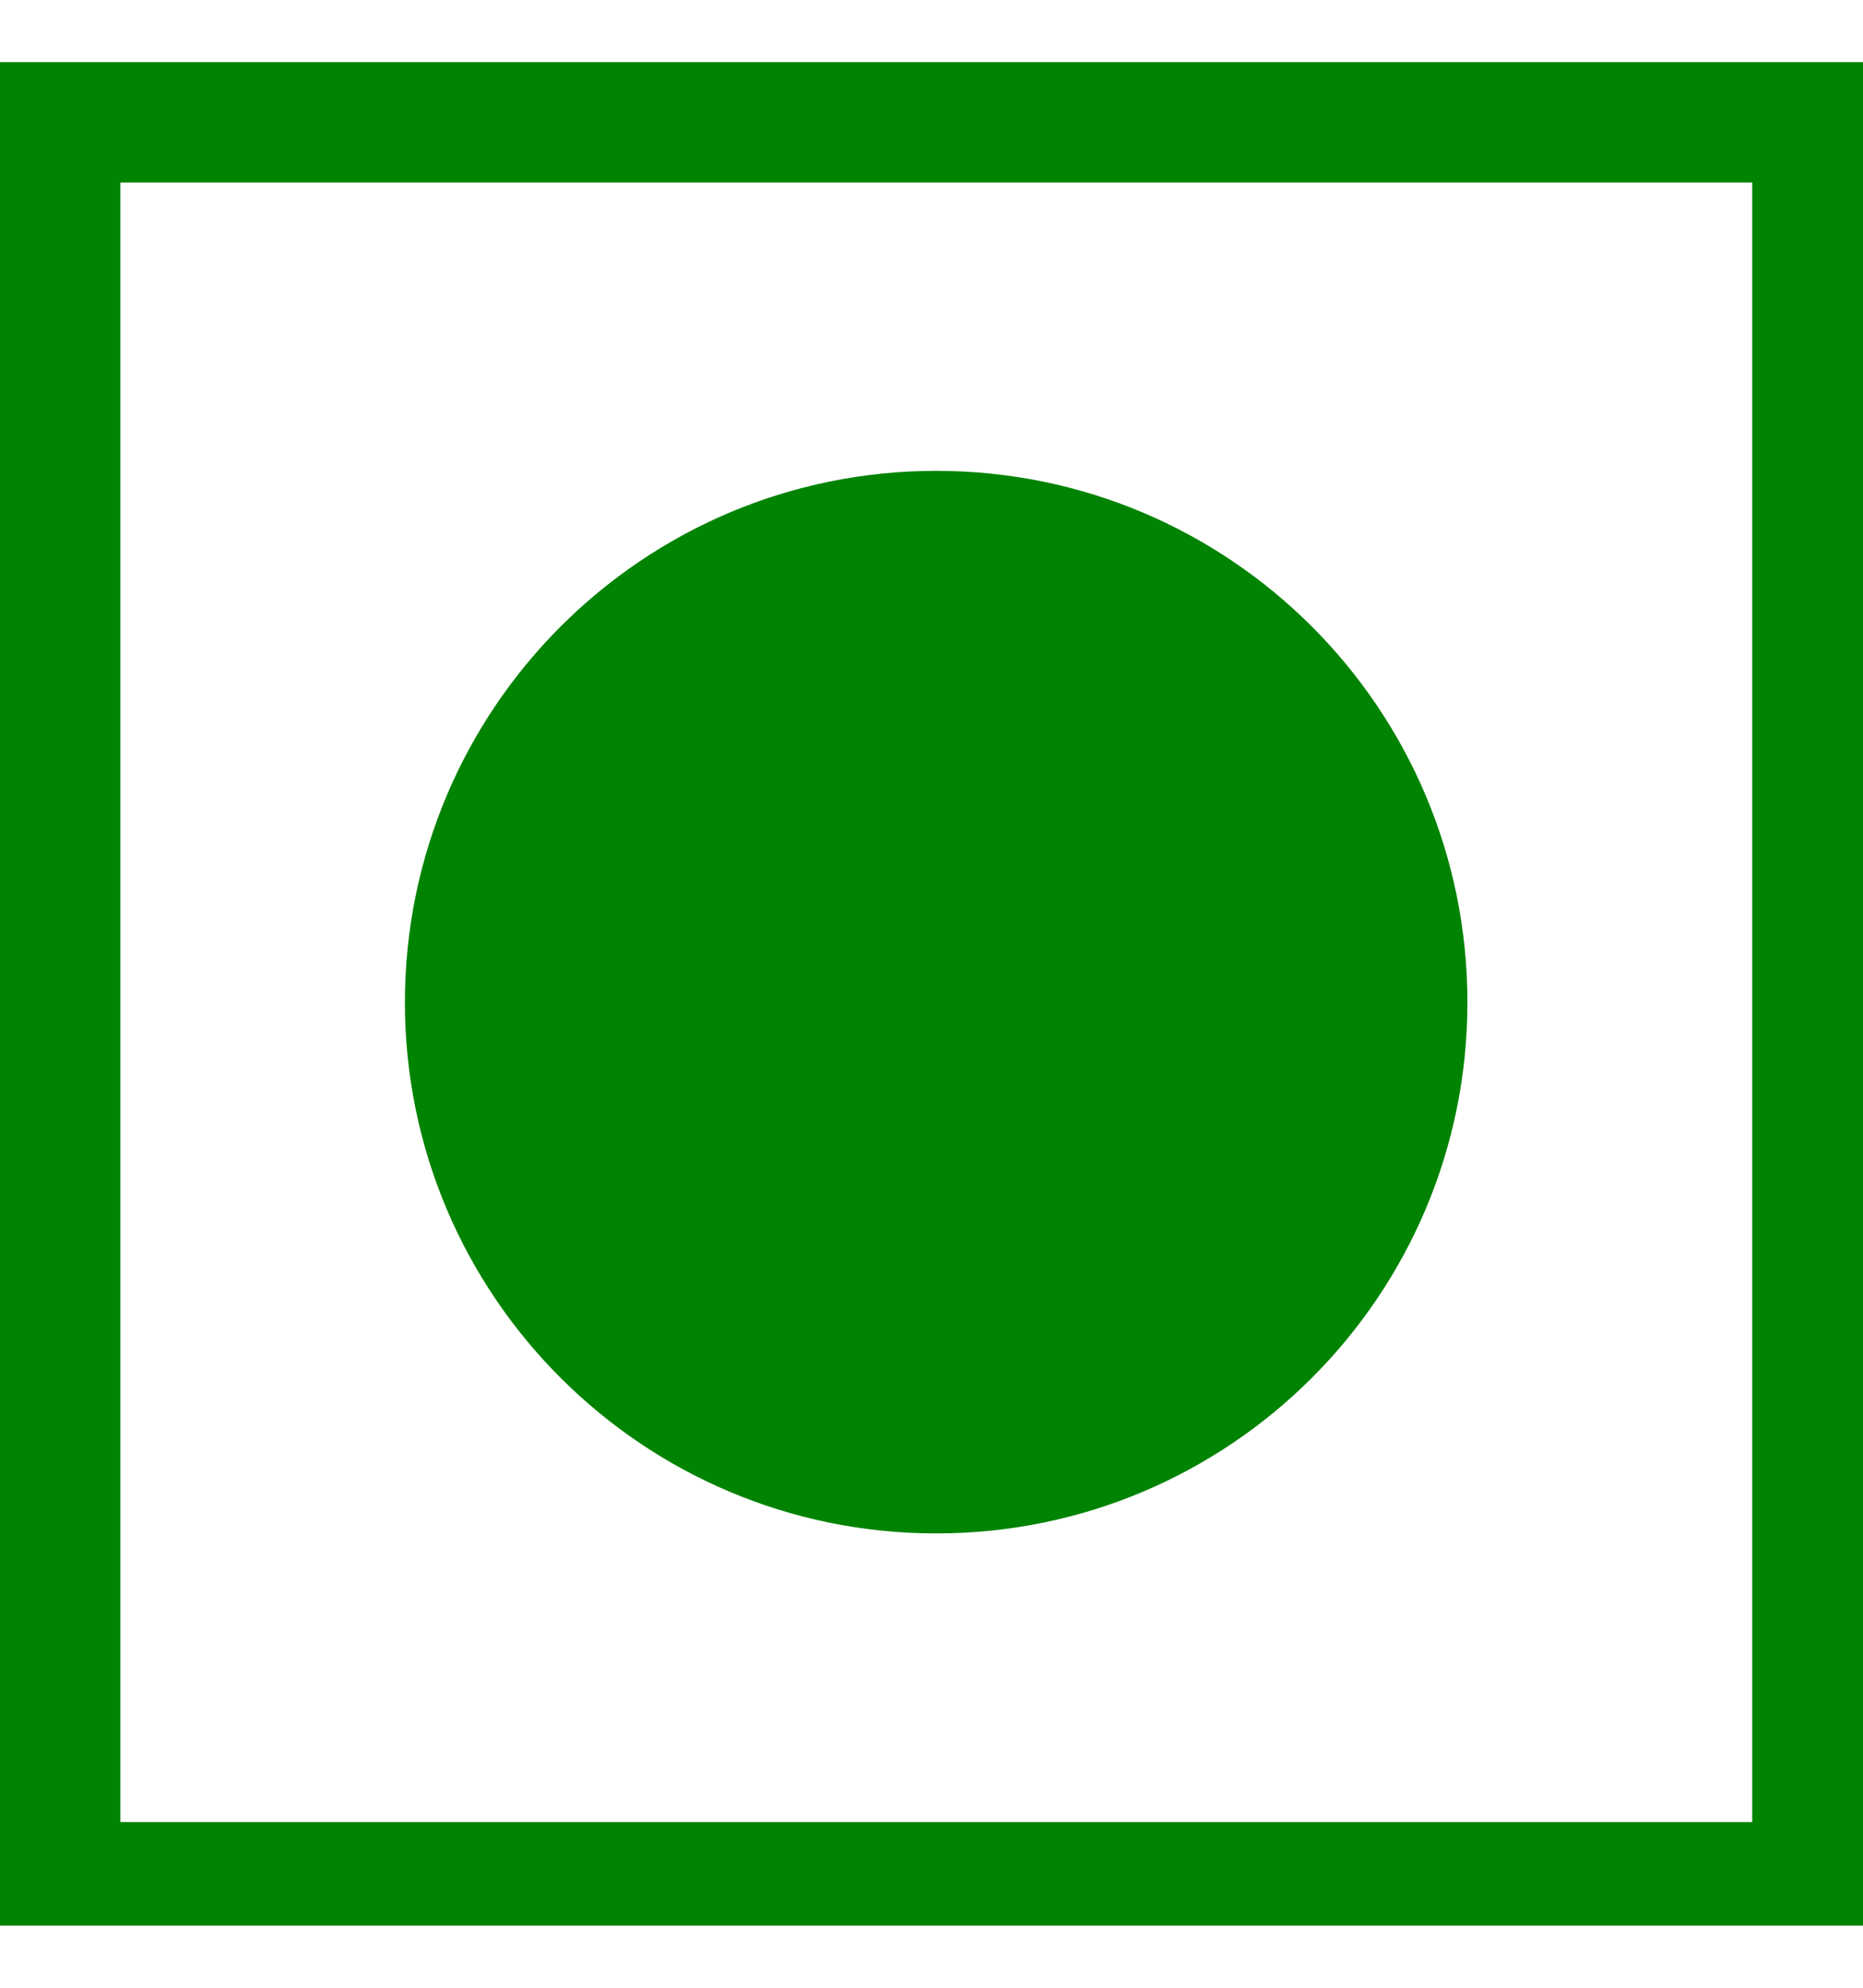 <svg width="15" height="16" viewBox="0 0 15 16" fill="none" xmlns="http://www.w3.org/2000/svg">
<g clip-path="url(#clip0_9107_31992)">
<path d="M0.485 0.5H15.078V15.635H0V0.5H0.485ZM10.833 18.422H9.902V18.098C9.902 17.893 9.893 17.765 9.875 17.714C9.857 17.661 9.816 17.636 9.752 17.636C9.696 17.636 9.658 17.658 9.636 17.702C9.616 17.747 9.607 17.86 9.607 18.042V19.758C9.607 19.918 9.616 20.023 9.636 20.074C9.658 20.125 9.697 20.15 9.757 20.15C9.823 20.15 9.867 20.122 9.892 20.064C9.915 20.007 9.926 19.895 9.926 19.728V19.304H9.745V18.762H10.83V20.679H10.245L10.159 20.424C10.096 20.534 10.015 20.616 9.92 20.672C9.824 20.729 9.709 20.757 9.579 20.757C9.422 20.757 9.277 20.719 9.14 20.643C9.005 20.567 8.901 20.473 8.83 20.361C8.759 20.249 8.716 20.132 8.698 20.01C8.682 19.886 8.672 19.702 8.672 19.456V18.393C8.672 18.052 8.69 17.803 8.726 17.649C8.763 17.494 8.87 17.353 9.043 17.224C9.218 17.096 9.442 17.031 9.719 17.031C9.991 17.031 10.216 17.087 10.396 17.2C10.576 17.311 10.693 17.445 10.747 17.598C10.802 17.753 10.828 17.976 10.828 18.269V18.422H10.833ZM6.824 17.102H8.375V17.816H7.755V18.498H8.334V19.176H7.755V19.962H8.438V20.676H6.824V17.102ZM6.664 17.102L6.193 20.679H4.785L4.246 17.102H5.227C5.337 18.088 5.418 18.924 5.469 19.604C5.519 18.915 5.57 18.302 5.623 17.768L5.684 17.101H6.664V17.102ZM7.538 3.79C9.9 3.79 11.815 5.705 11.815 8.068C11.815 10.43 9.9 12.343 7.538 12.343C5.176 12.343 3.26 10.428 3.26 8.068C3.262 5.705 5.176 3.79 7.538 3.79ZM14.108 1.469H0.969V14.666H14.108V1.469Z" fill="#008300"/>
</g>
<defs>
<clipPath id="clip0_9107_31992">
<rect width="15" height="15" fill="white" transform="translate(0 0.5)"/>
</clipPath>
</defs>
</svg>
